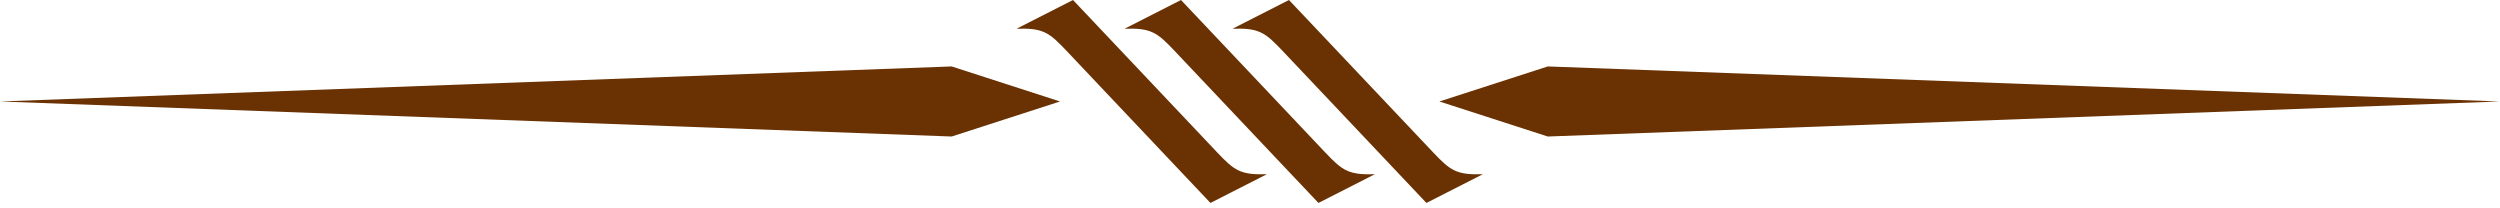 <svg width="276" height="23" viewBox="0 0 276 23" fill="none" xmlns="http://www.w3.org/2000/svg">
<path fill-rule="evenodd" clip-rule="evenodd" d="M112.23 3.173L118.459 0L121.136 2.829L133.978 16.403L134.385 16.834C136.27 18.826 136.951 19.331 139.863 19.232L133.634 22.405L130.957 19.576L118.115 6.002L117.707 5.571C115.824 3.579 115.142 3.074 112.23 3.173Z" fill="#6A3102"/>
<path fill-rule="evenodd" clip-rule="evenodd" d="M124.152 3.173L130.381 0L133.058 2.829L145.9 16.403L146.308 16.834C148.193 18.826 148.874 19.331 151.786 19.232L145.557 22.405L142.88 19.576L130.038 6.002L129.63 5.571C127.745 3.579 127.064 3.074 124.152 3.173Z" fill="#6A3102"/>
<path fill-rule="evenodd" clip-rule="evenodd" d="M136.073 3.173L142.302 0L144.979 2.829L157.821 16.403L158.229 16.834C160.114 18.826 160.795 19.331 163.707 19.232L157.478 22.405L154.802 19.576L141.96 6.002L141.552 5.571C139.667 3.579 138.986 3.074 136.073 3.173Z" fill="#6A3102"/>
<path fill-rule="evenodd" clip-rule="evenodd" d="M117.027 11.203L105.063 7.335L0 11.203L105.063 15.071L117.027 11.203Z" fill="#6A3102"/>
<path fill-rule="evenodd" clip-rule="evenodd" d="M158.91 11.203L170.874 7.335L275.937 11.203L170.874 15.071L158.91 11.203Z" fill="#6A3102"/>
</svg>
